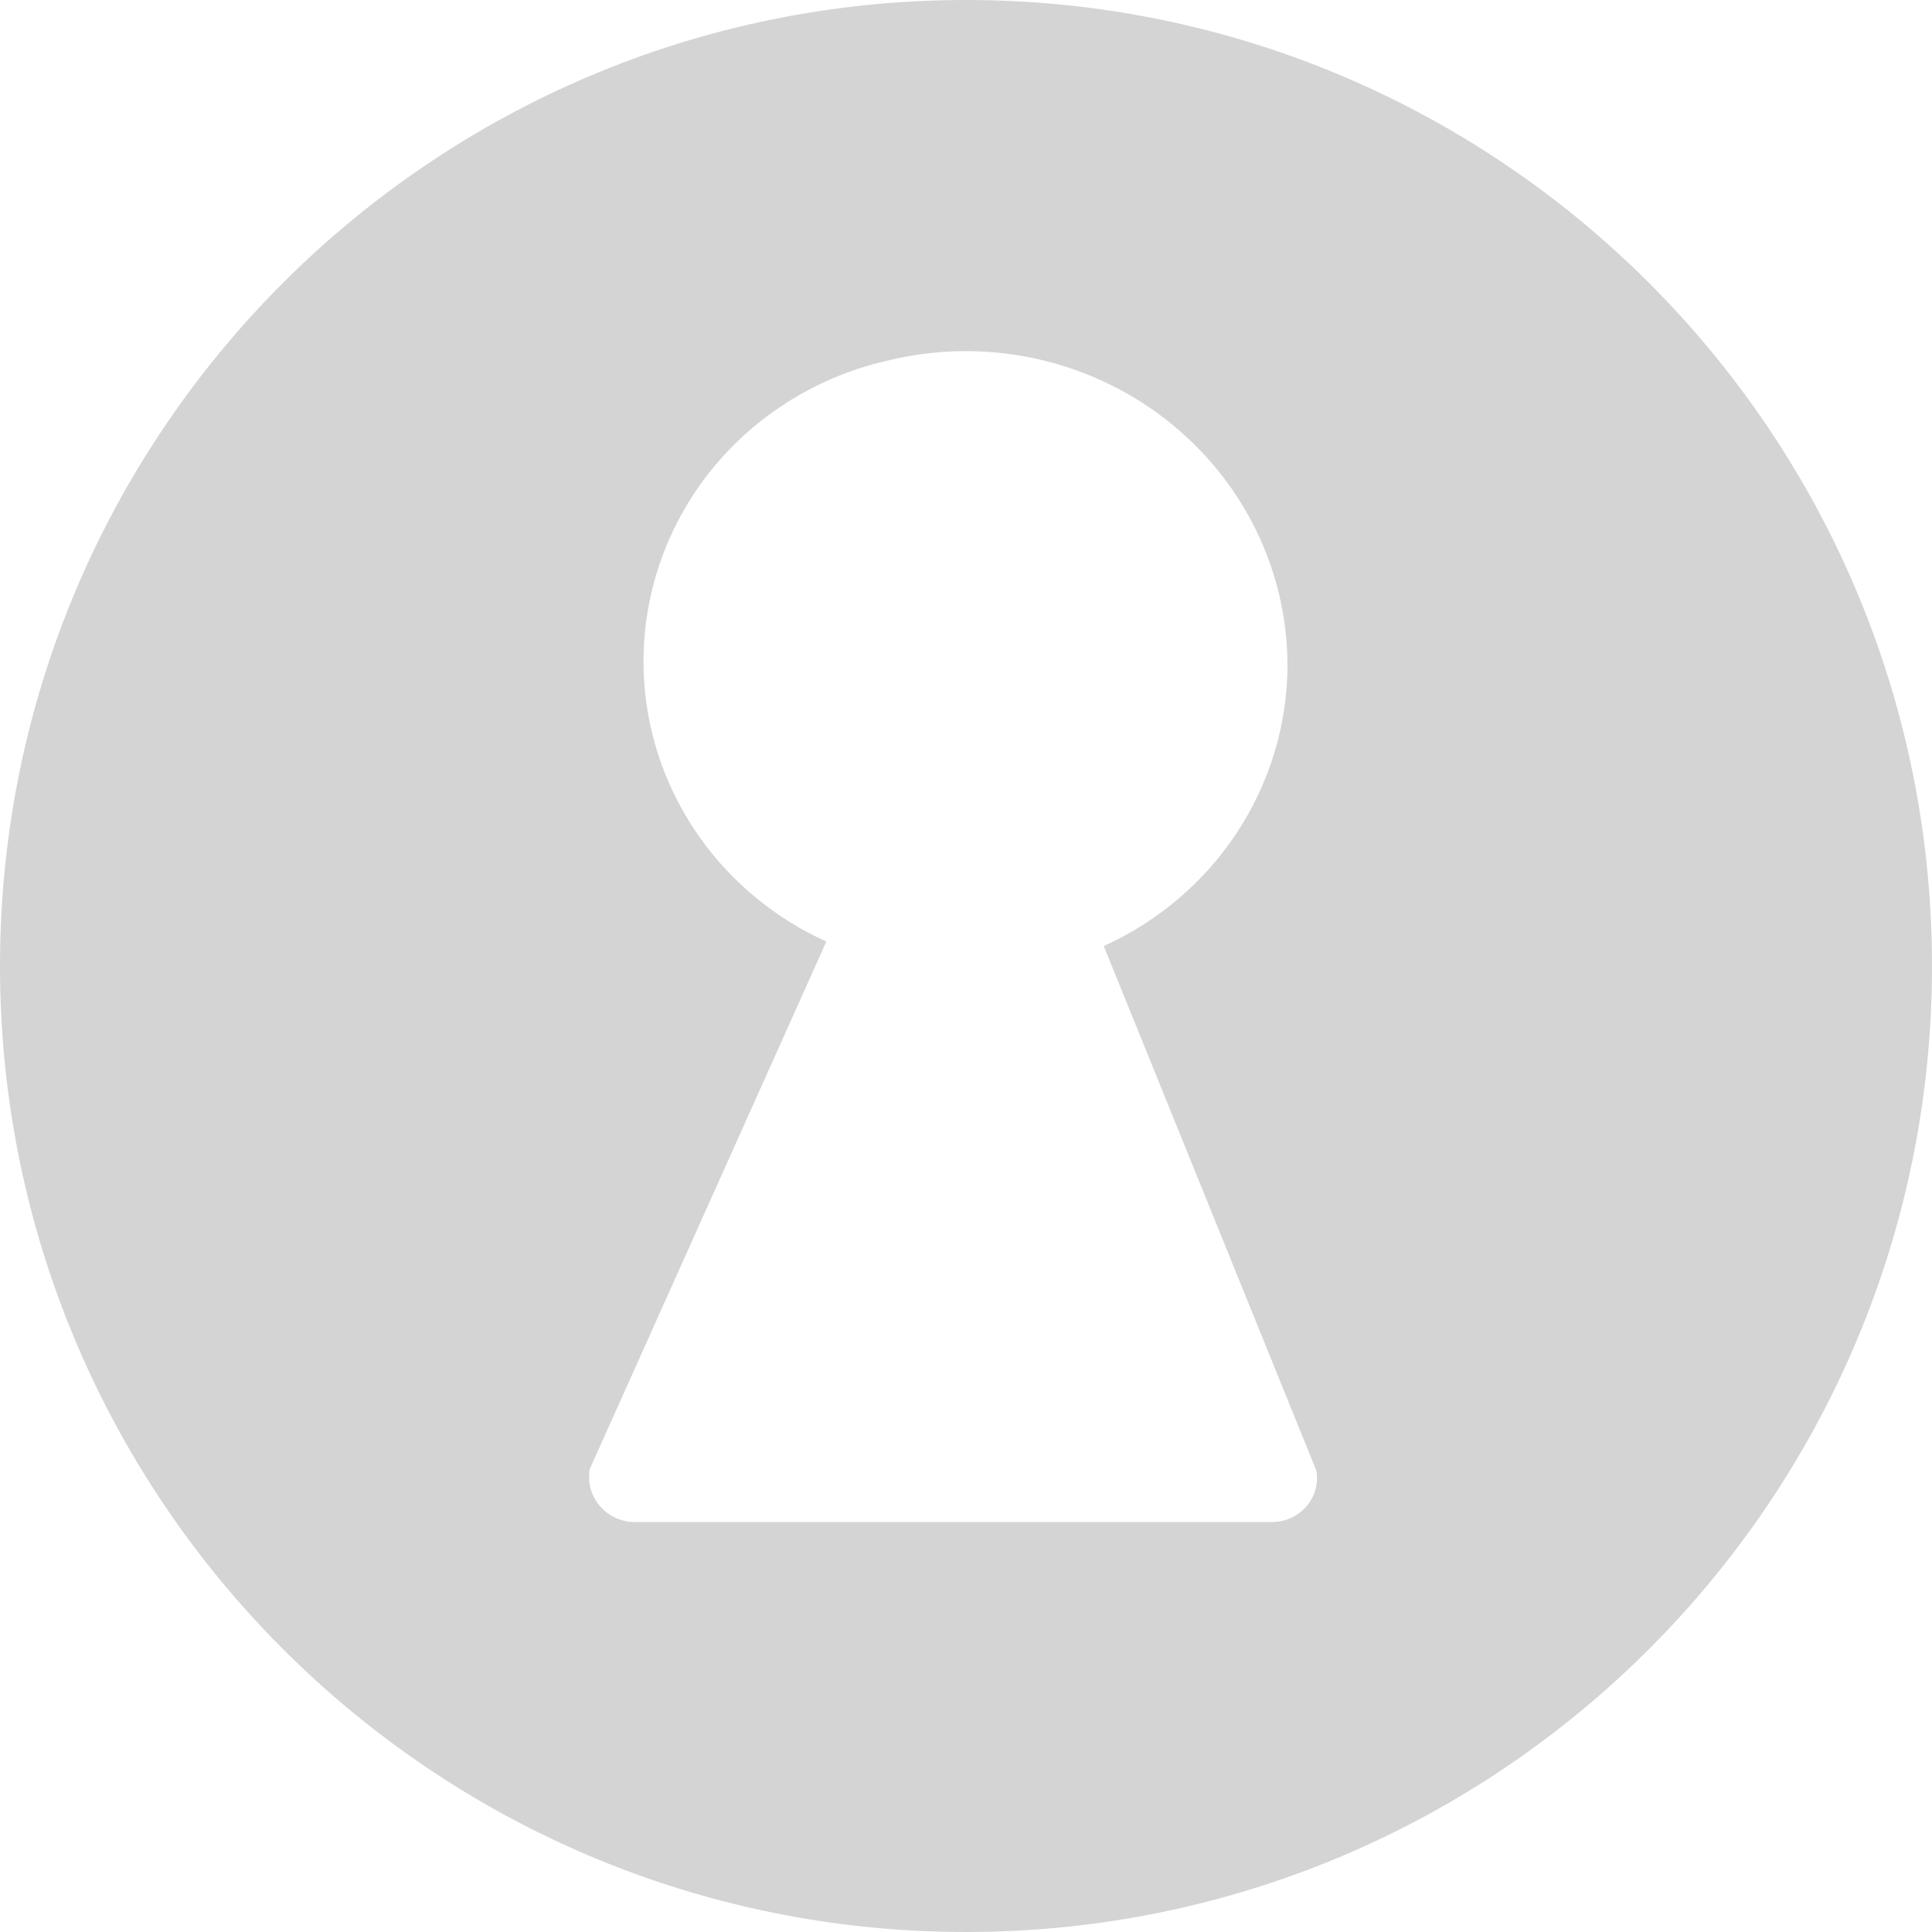 <svg width="36" height="36" viewBox="0 0 36 36" fill="none" xmlns="http://www.w3.org/2000/svg">
<path d="M18 0C27.941 0 36 8.059 36 18C36 27.941 27.941 36 18 36C8.059 36 0 27.941 0 18C0 8.059 8.059 0 18 0ZM19.27 6.677C18.382 6.488 17.462 6.499 16.579 6.71C15.382 6.973 14.297 7.597 13.48 8.494C12.664 9.391 12.155 10.518 12.024 11.713C11.894 12.908 12.149 14.113 12.754 15.159C13.359 16.205 14.284 17.039 15.398 17.544L10.99 27.372C10.968 27.493 10.973 27.617 11.005 27.735C11.037 27.854 11.094 27.964 11.174 28.059C11.254 28.153 11.355 28.229 11.468 28.281C11.581 28.333 11.704 28.361 11.829 28.361H23.69C23.813 28.363 23.935 28.337 24.047 28.288C24.159 28.239 24.258 28.166 24.338 28.075C24.418 27.984 24.477 27.877 24.51 27.761C24.543 27.645 24.549 27.524 24.529 27.405L20.567 17.628C21.582 17.168 22.442 16.435 23.048 15.515C23.654 14.594 23.981 13.524 23.991 12.429C23.994 11.538 23.789 10.659 23.394 9.857C22.998 9.056 22.42 8.353 21.706 7.802C20.992 7.251 20.159 6.866 19.27 6.677Z" fill="#D4D4D4"/>
</svg>
